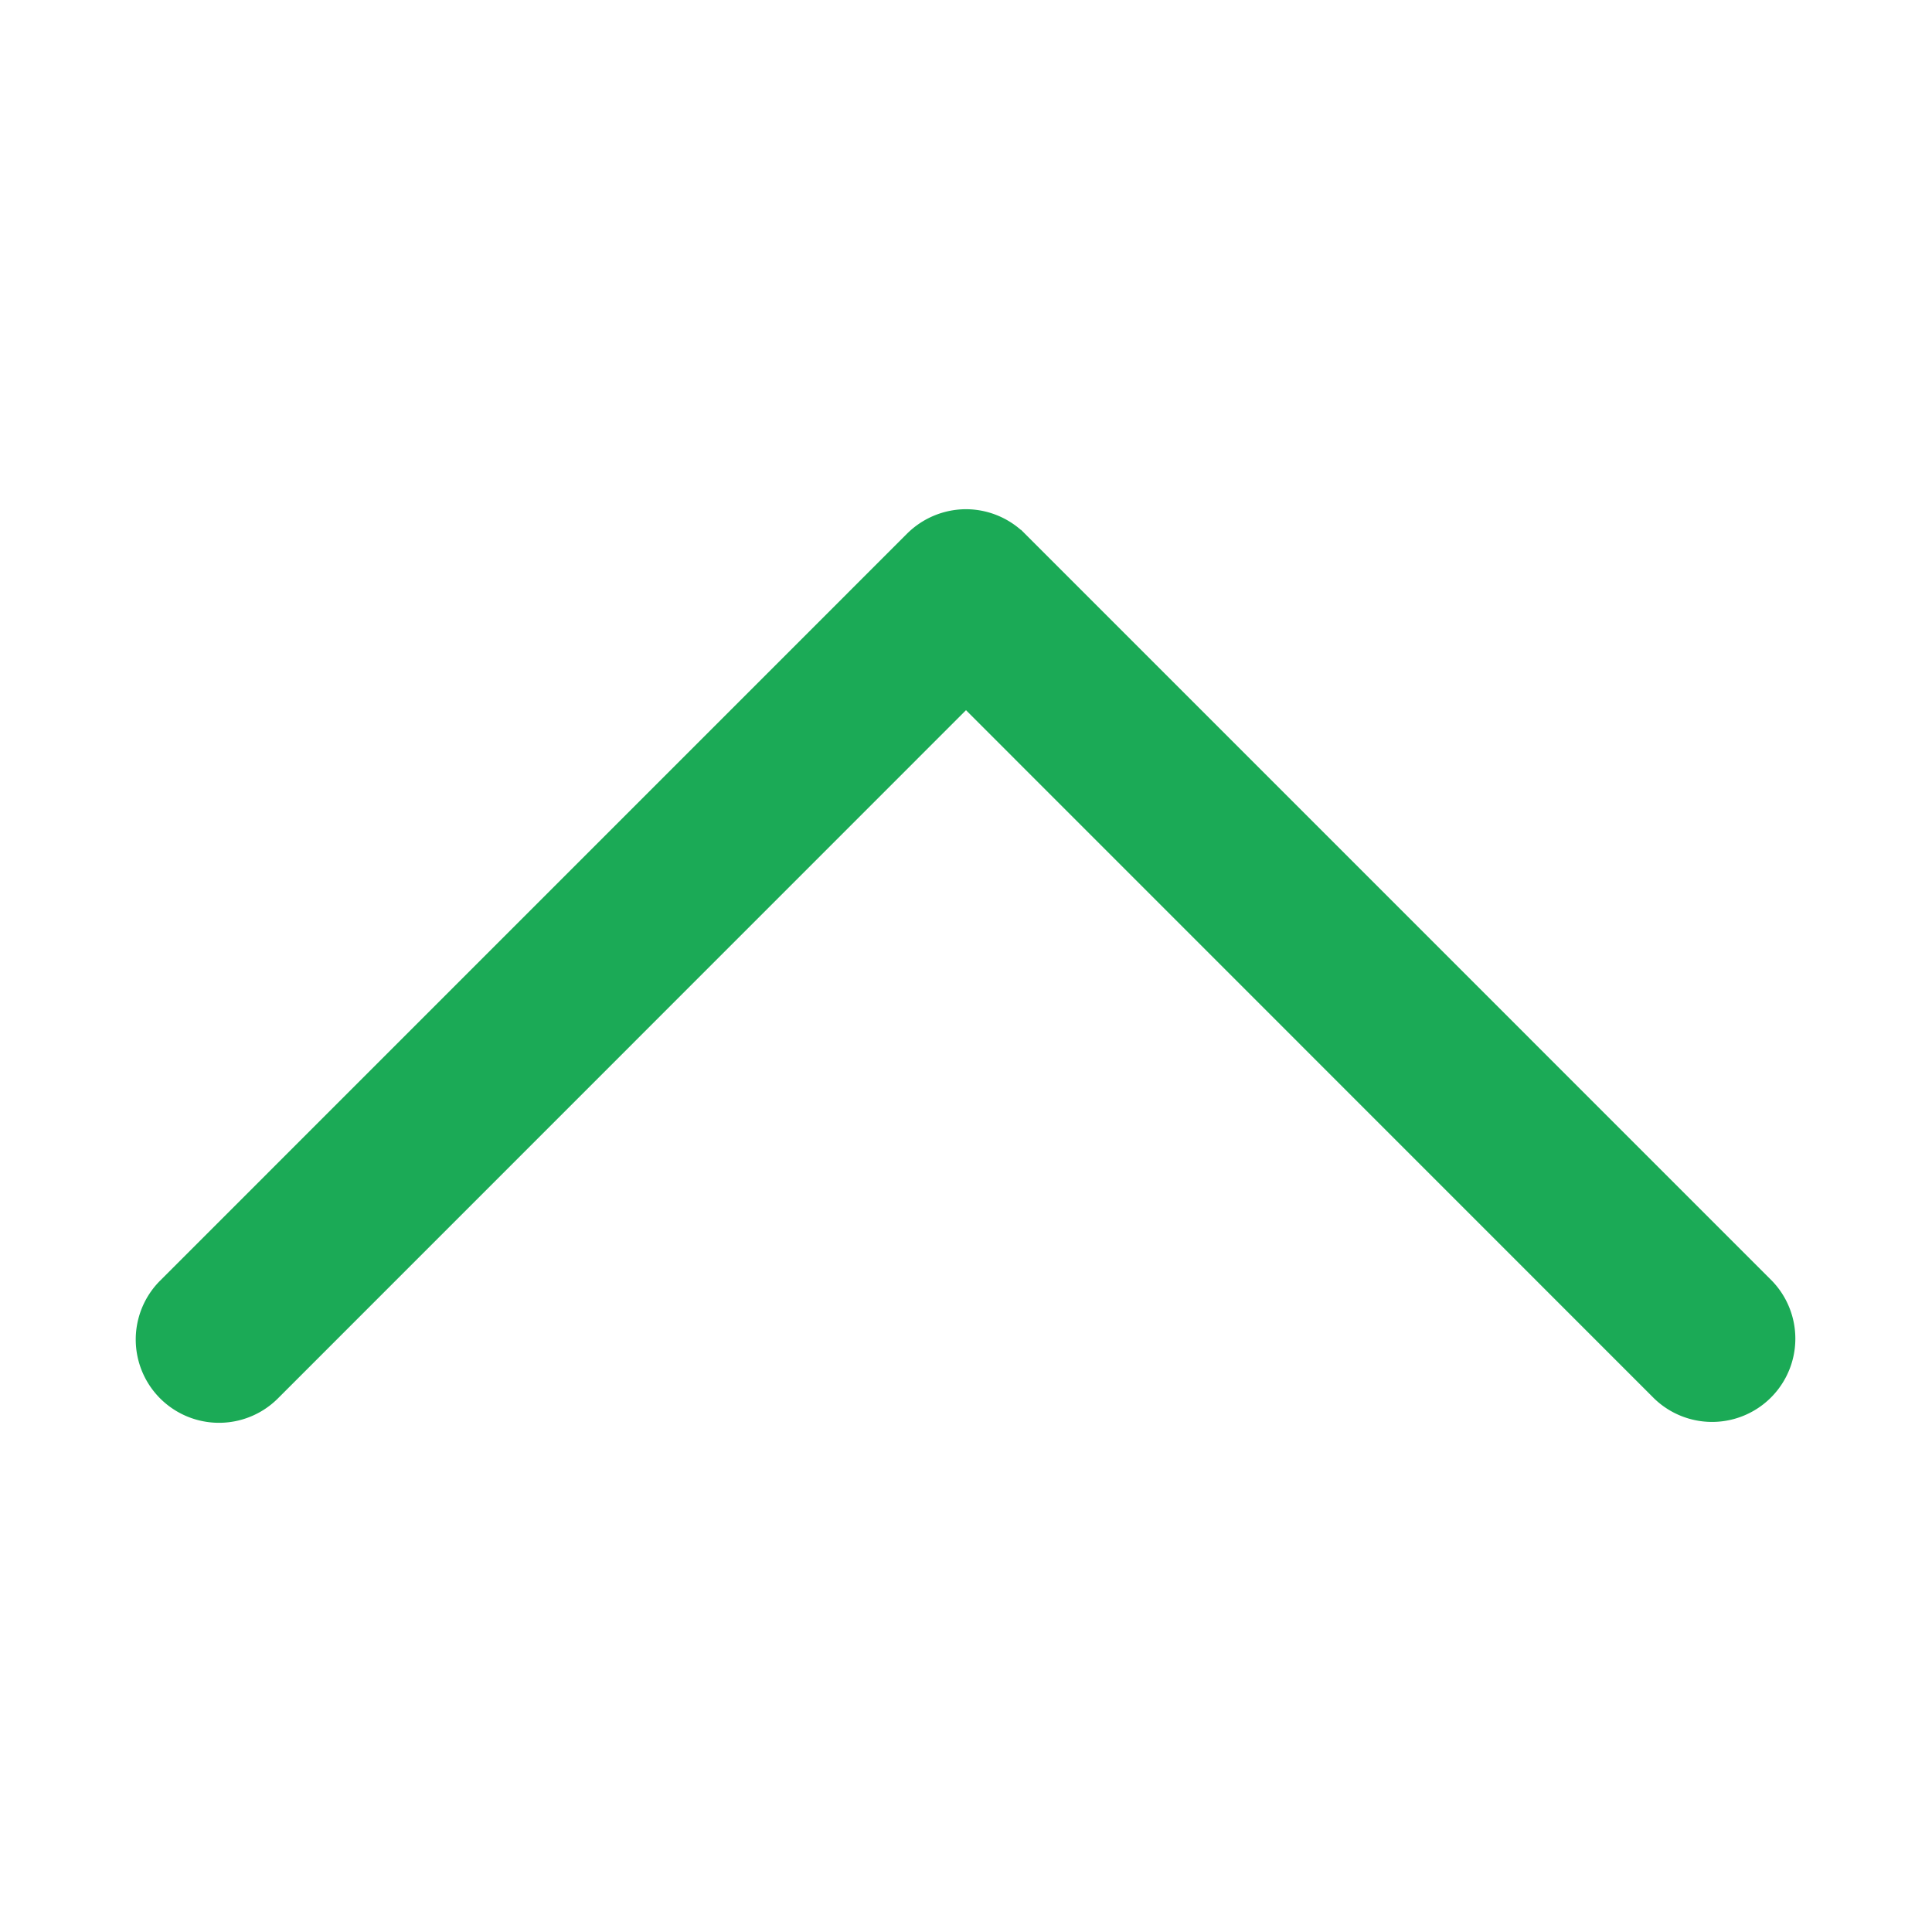 <svg xmlns="http://www.w3.org/2000/svg" width="30" height="30" fill="none" viewBox="0 0 30 30">
    <path fill="#1BAA56" stroke="#1BAA56" stroke-width=".4" d="M15.772 8.427a1.099 1.099 0 0 0-.772-.32c-.29.001-.567.116-.773.32l-11.599 11.6a1.093 1.093 0 1 0 1.546 1.546L15 10.745l10.826 10.828a1.093 1.093 0 0 0 1.545-1.546l-11.599-11.6z"/>
</svg>
